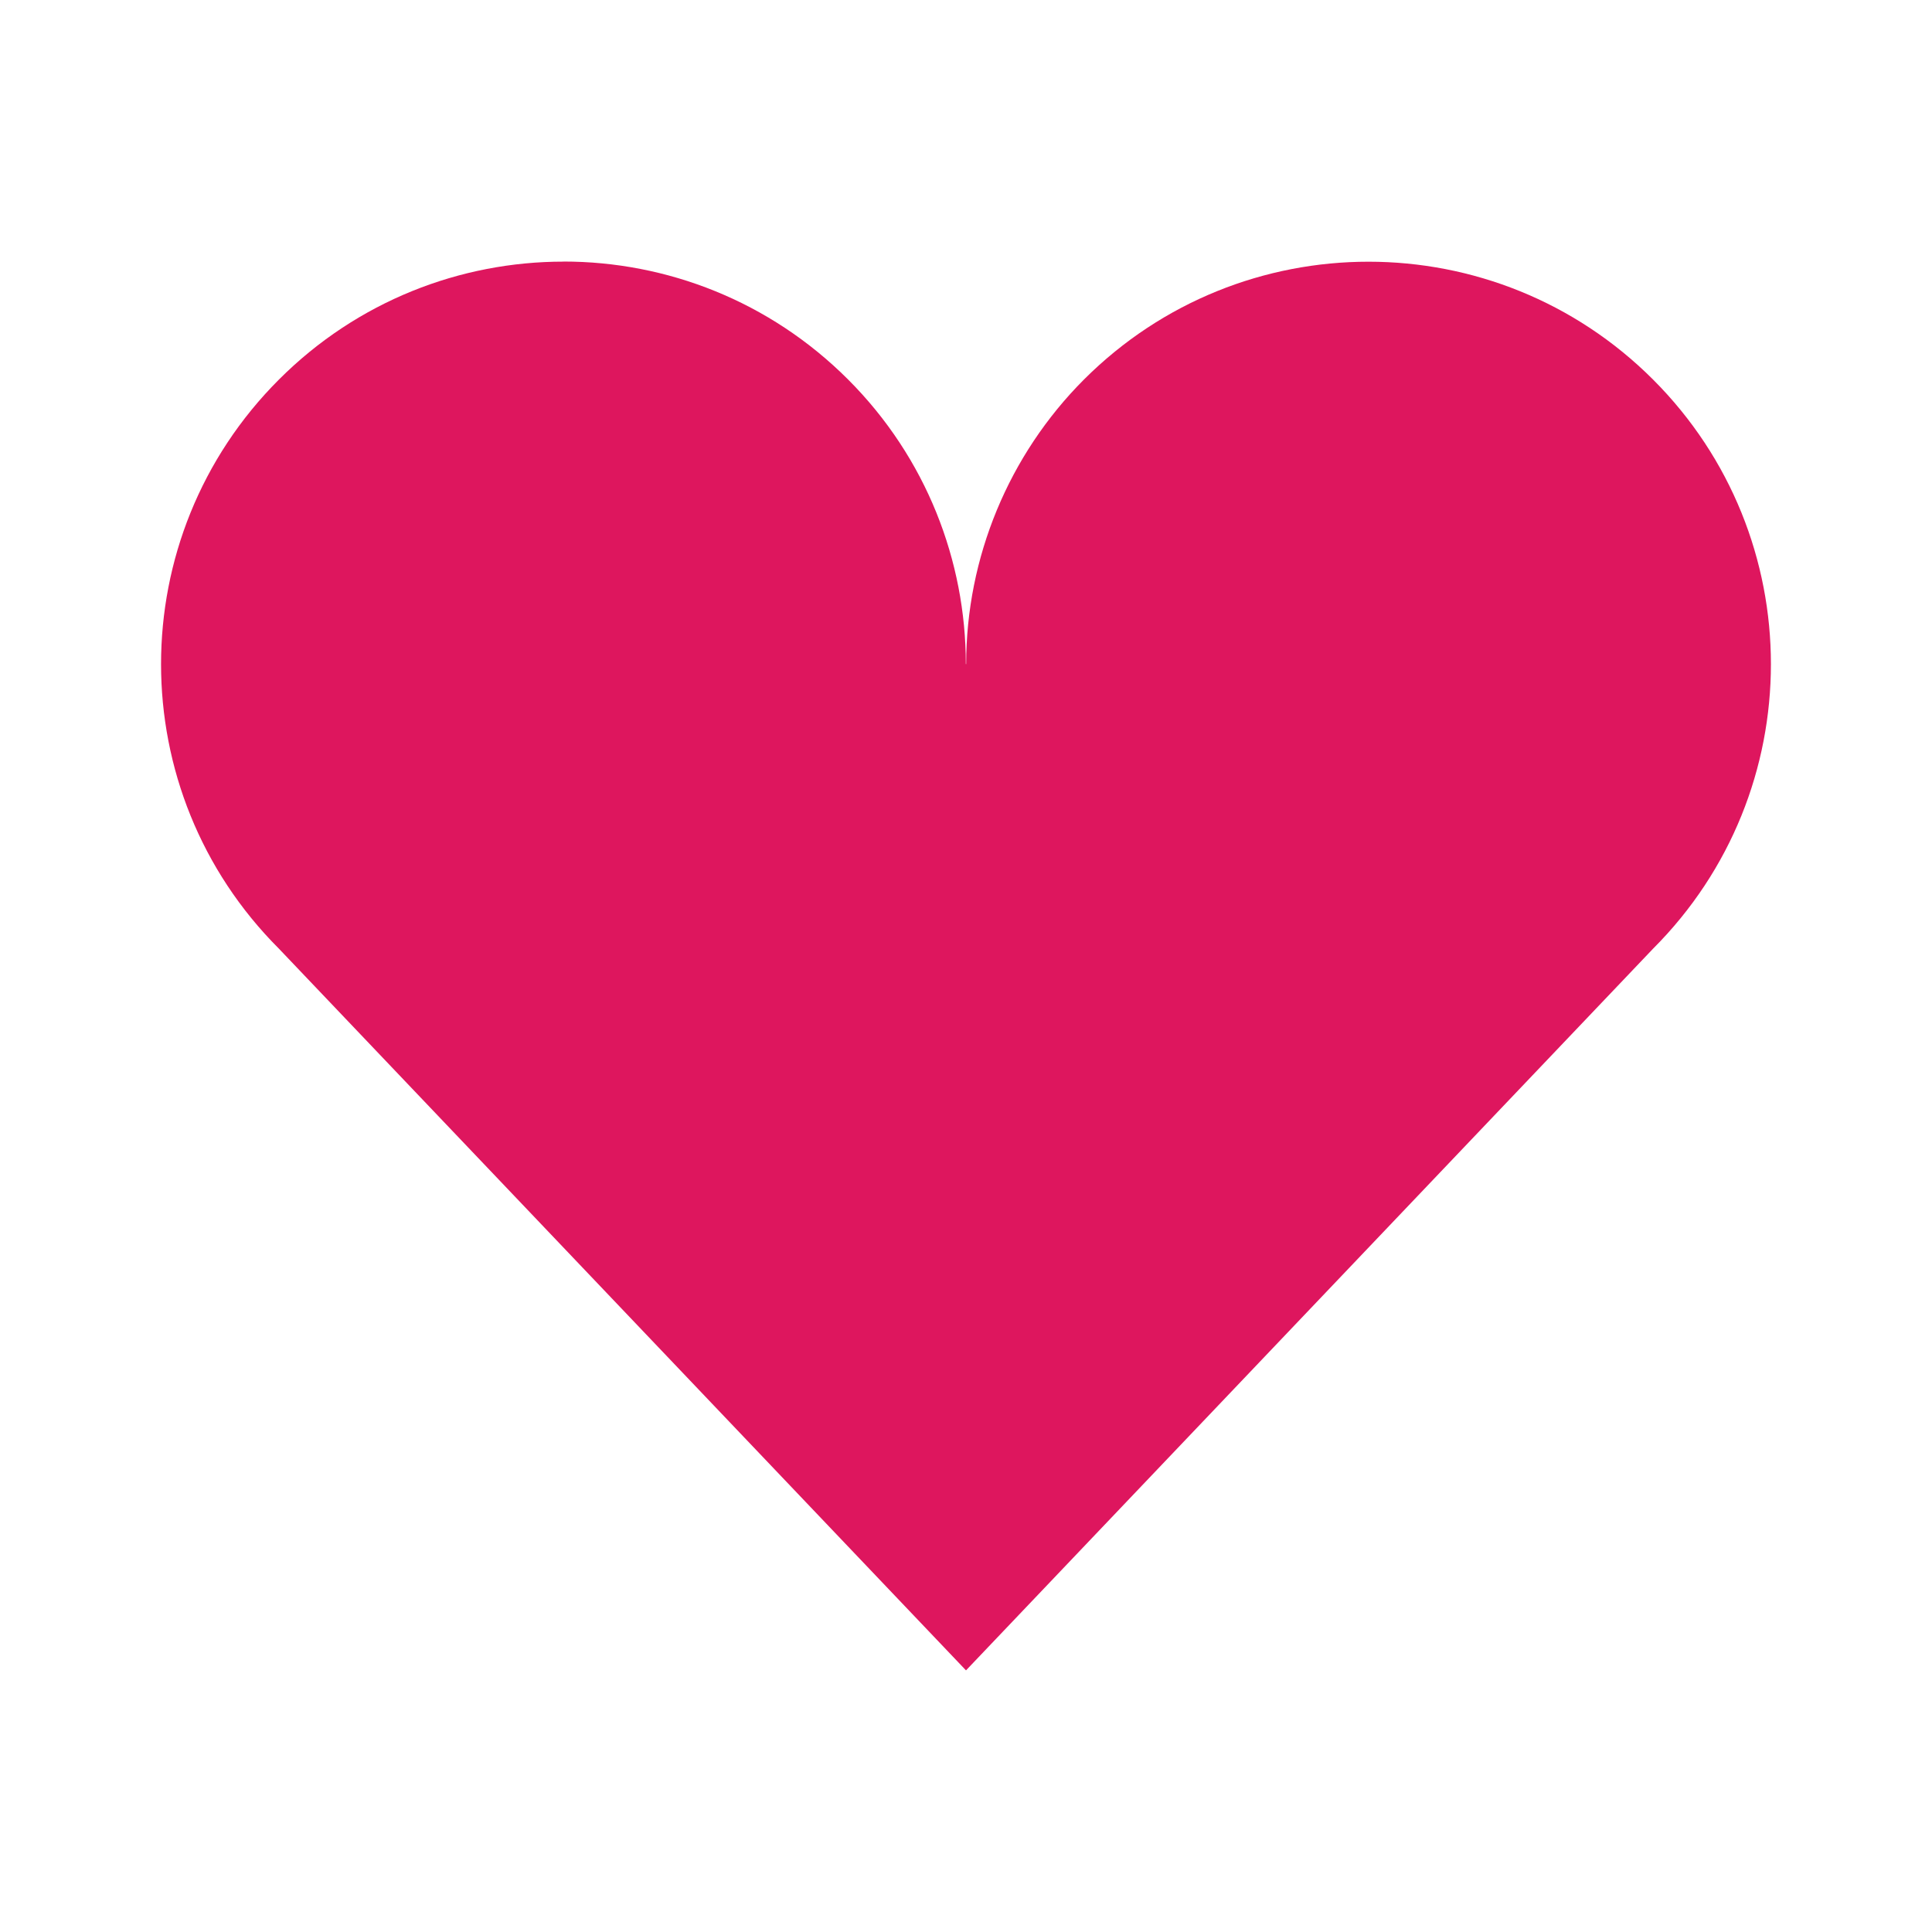 <svg xmlns="http://www.w3.org/2000/svg" viewBox="0 0 48 48">
 <path d="m 14 6.5 c -2.559 0 -5.118 0.977 -7.07 2.93 -3.905 3.905 -3.905 10.235 0 14.14 l 17.07 17.93 17.07 -17.93 c 3.904 -3.905 3.904 -10.236 0 -14.14 -3.905 -3.904 -10.236 -3.904 -14.14 0 c -1.871 1.874 -2.926 4.423 -2.926 7.07 l -0.008 -0.002 c -0.002 -2.556 -0.975 -5.119 -2.926 -7.07 -1.953 -1.953 -4.511 -2.93 -7.07 -2.93" style="fill:#de165e"/>
</svg>
